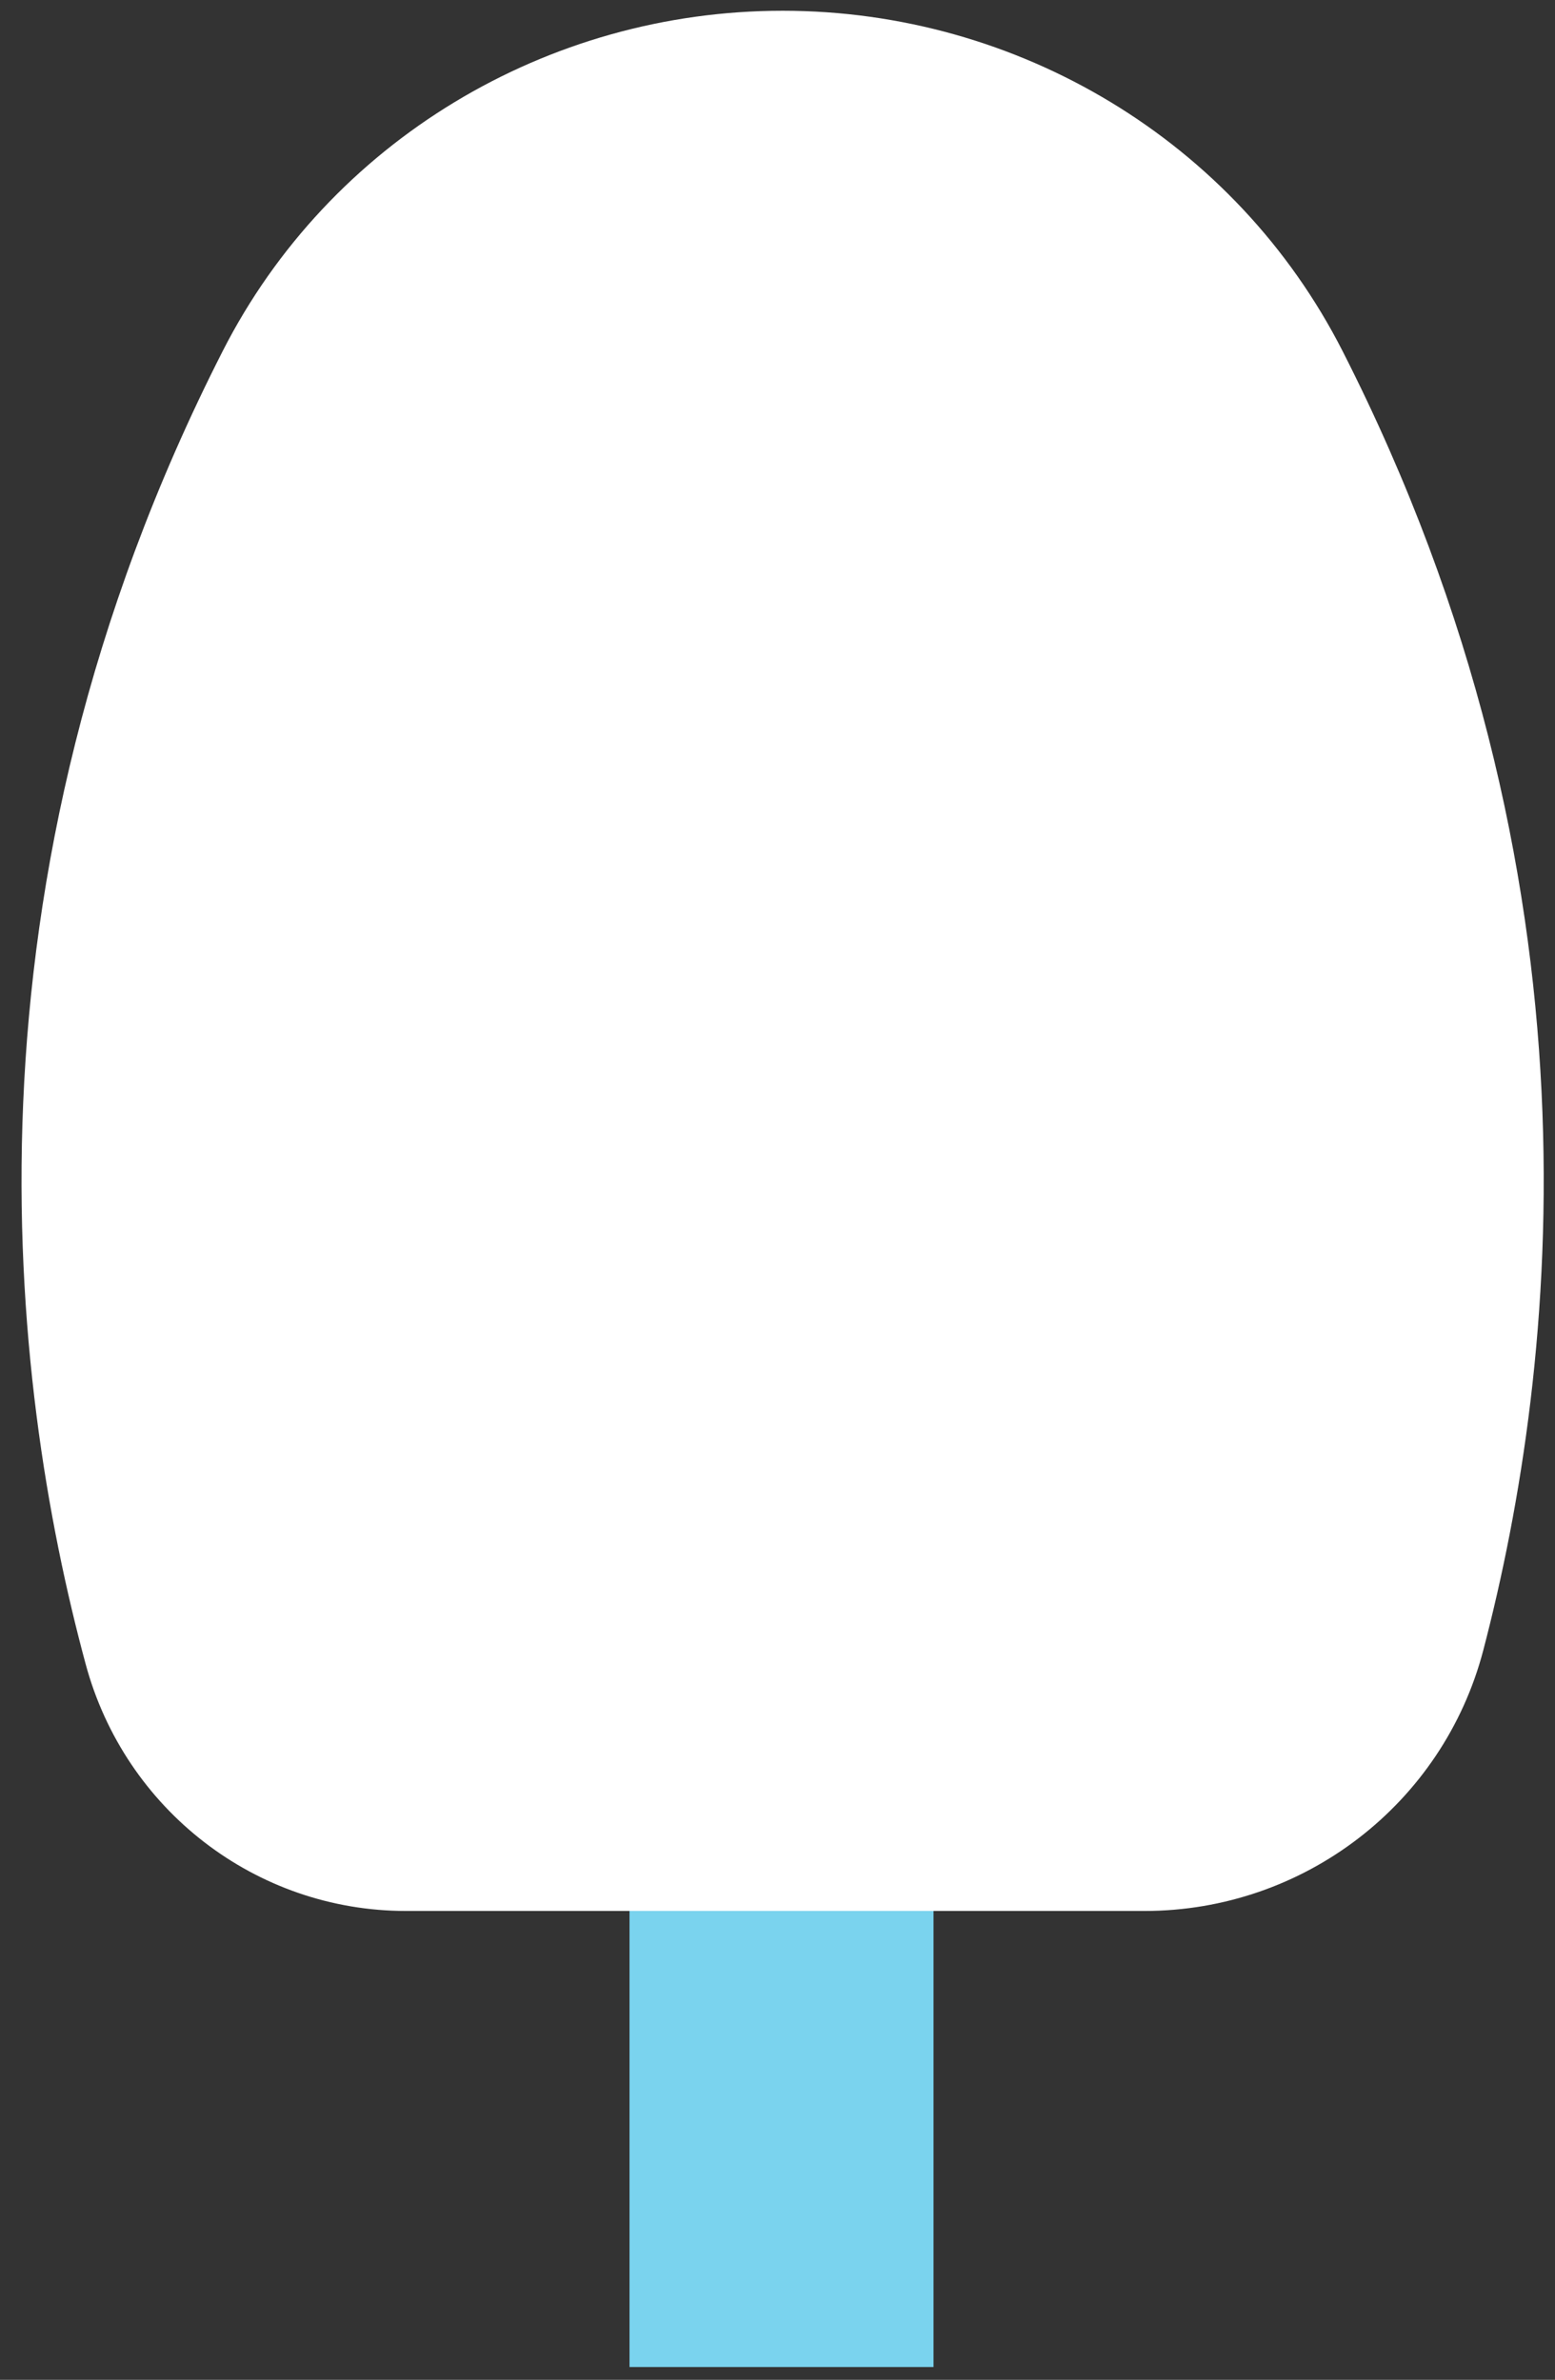 <svg width="66" height="101" viewBox="0 0 66 101" fill="none" xmlns="http://www.w3.org/2000/svg">
<rect x="0" y="0" width="66" height="101" fill="#333333" stroke="none"/>
<rect x="26.719" y="81.101" width="12.903" height="19.355" fill="#7AD3EE"/>
<path d="M33.218 0.456C23.223 0.456 13.985 5.995 9.451 14.902C-2.131 37.651 0.394 58.624 3.637 70.629C5.303 76.796 10.849 81.101 17.237 81.101H48.574C55.33 81.101 61.249 76.565 62.958 70.029C66.12 57.933 68.375 37.277 56.985 14.902C52.451 5.995 43.213 0.456 33.218 0.456Z" fill="white"/>
</svg>
